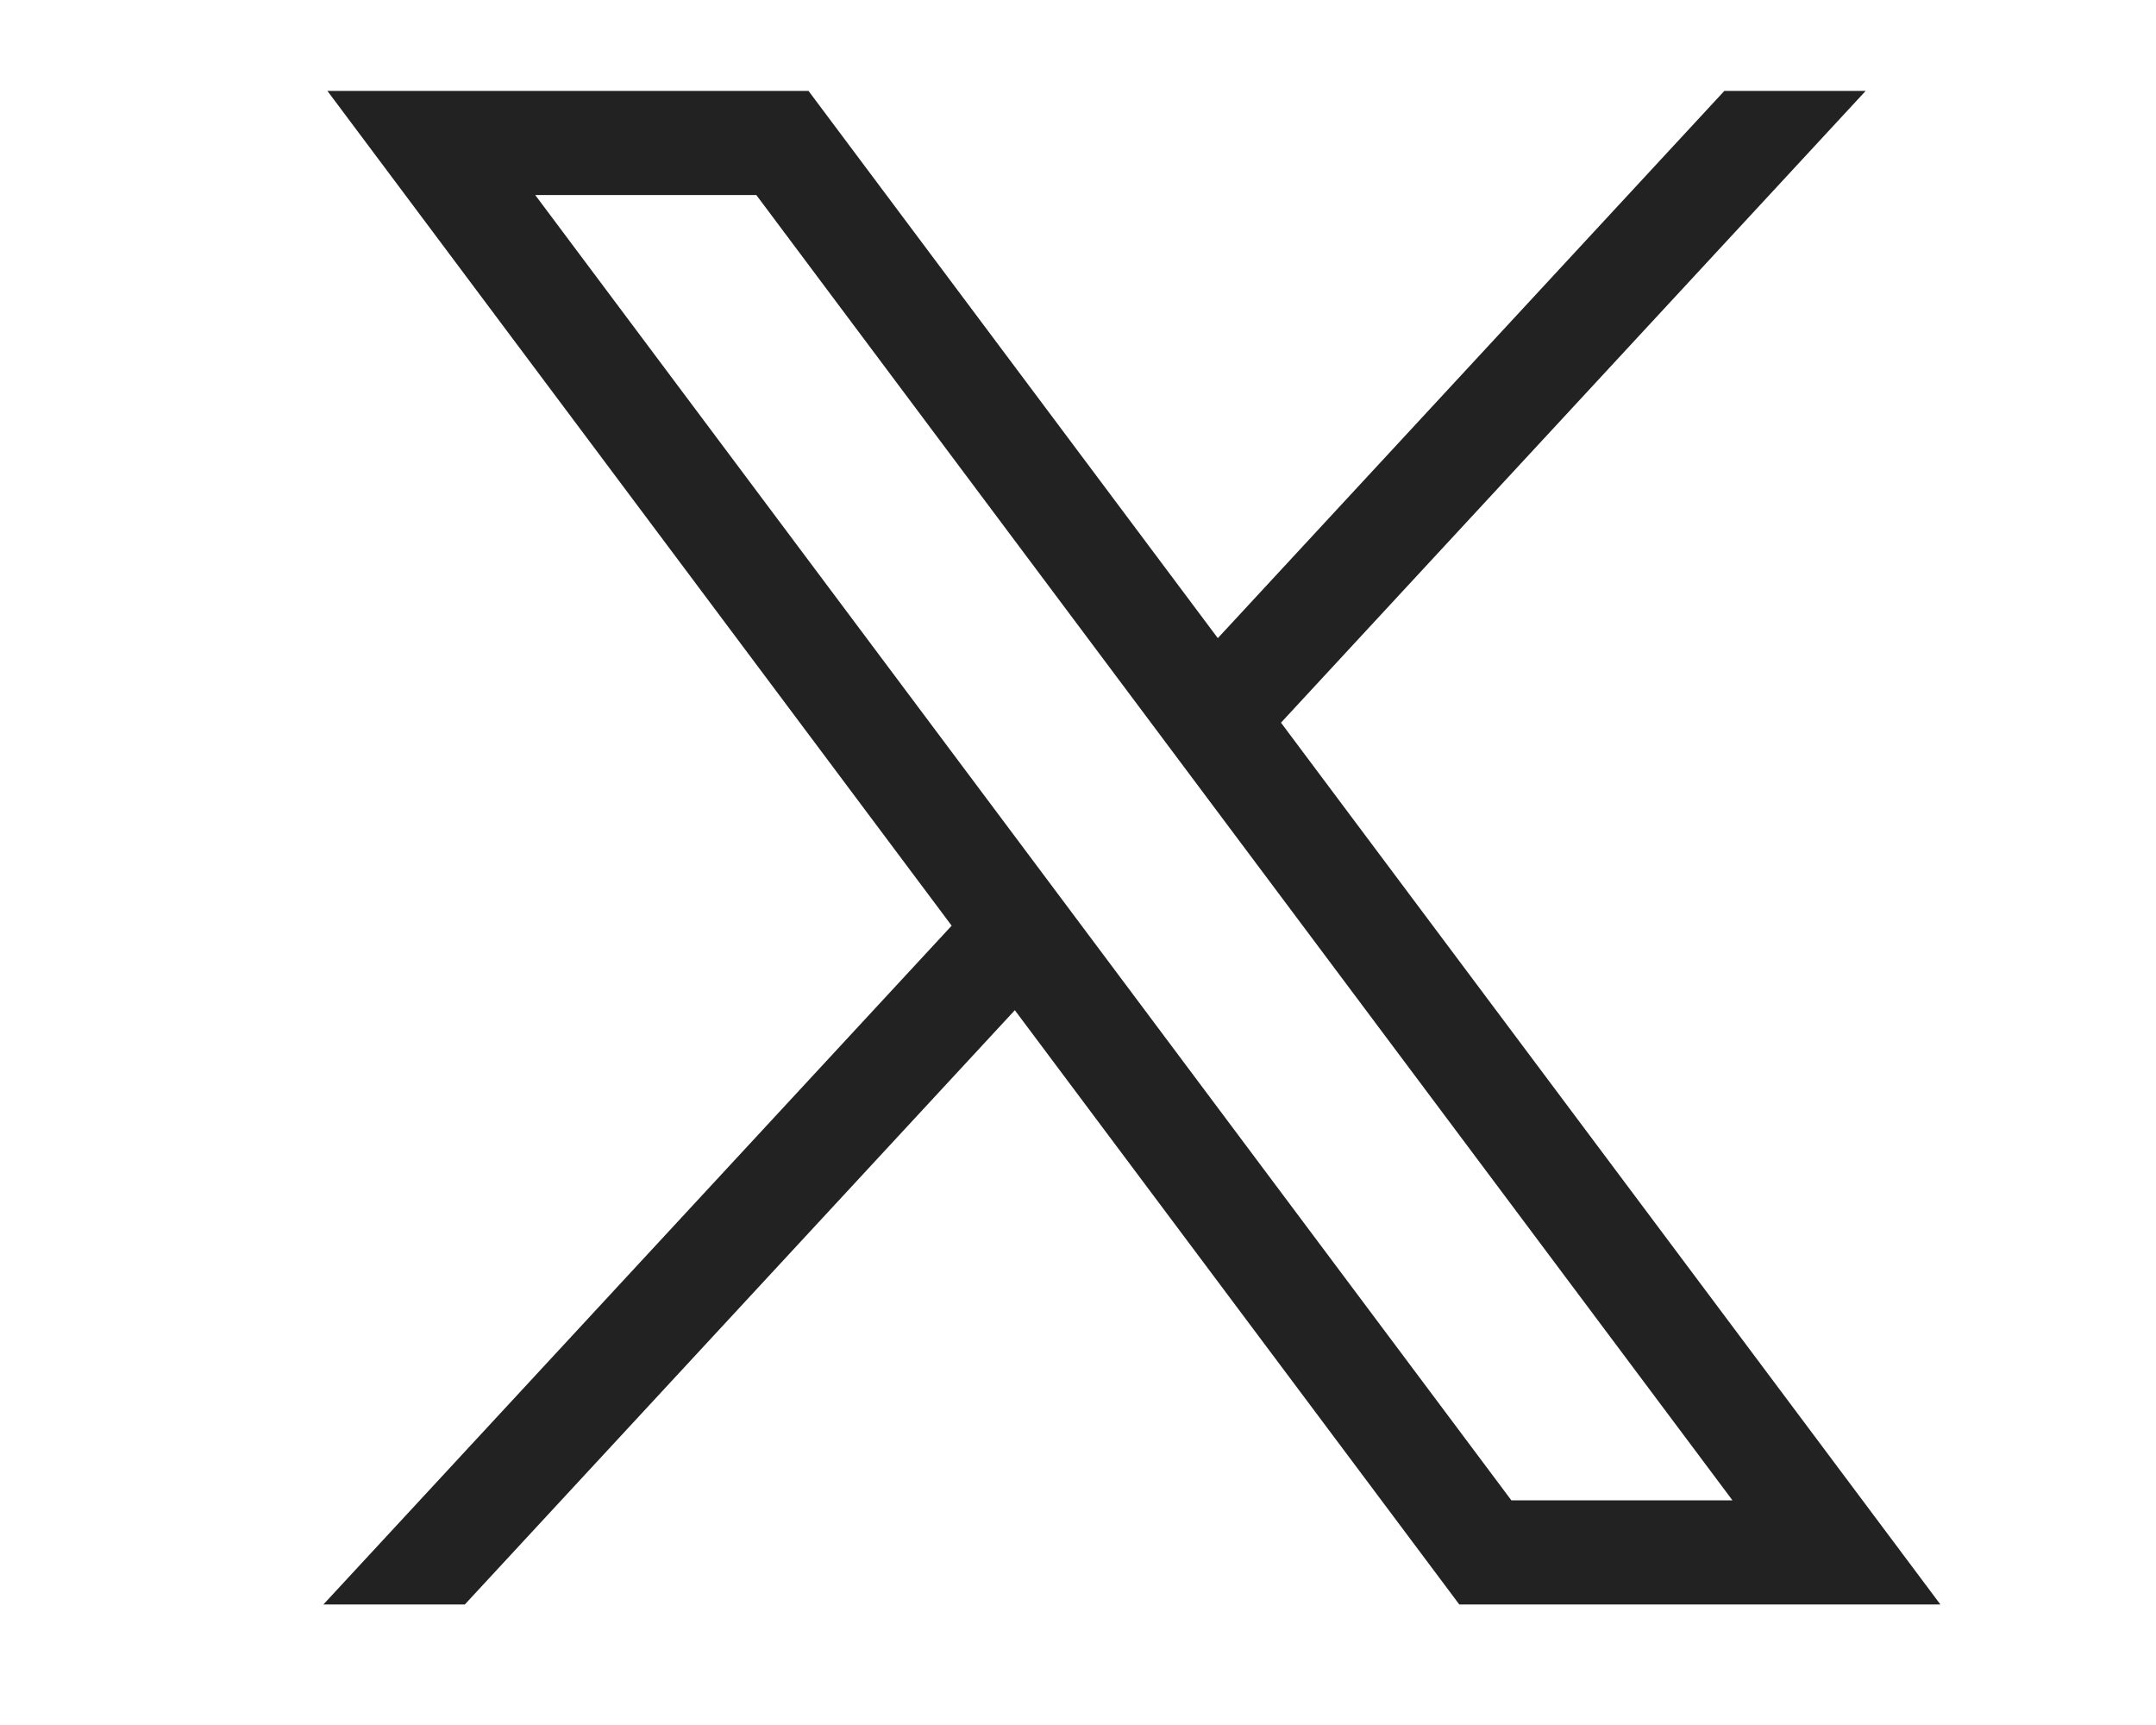 <svg xmlns="http://www.w3.org/2000/svg" width="20" height="16" viewBox="0 0 20 16" fill="none"><g clip-path="url(#clip0_851_5406)"><path d="M3.037 0.843L8.828 8.586L3 14.882H4.312L9.414 9.37L13.537 14.882H18L11.883 6.703L17.307 0.843H15.996L11.297 5.919L7.5 0.843H3.037ZM4.965 1.809H7.016L16.071 13.916H14.02L4.965 1.809Z" fill="#222222"></path></g><defs><clipPath id="clip0_851_5406"><rect width="20" height="14.638" fill="white" transform="translate(0 0.682)"></rect></clipPath></defs></svg>
